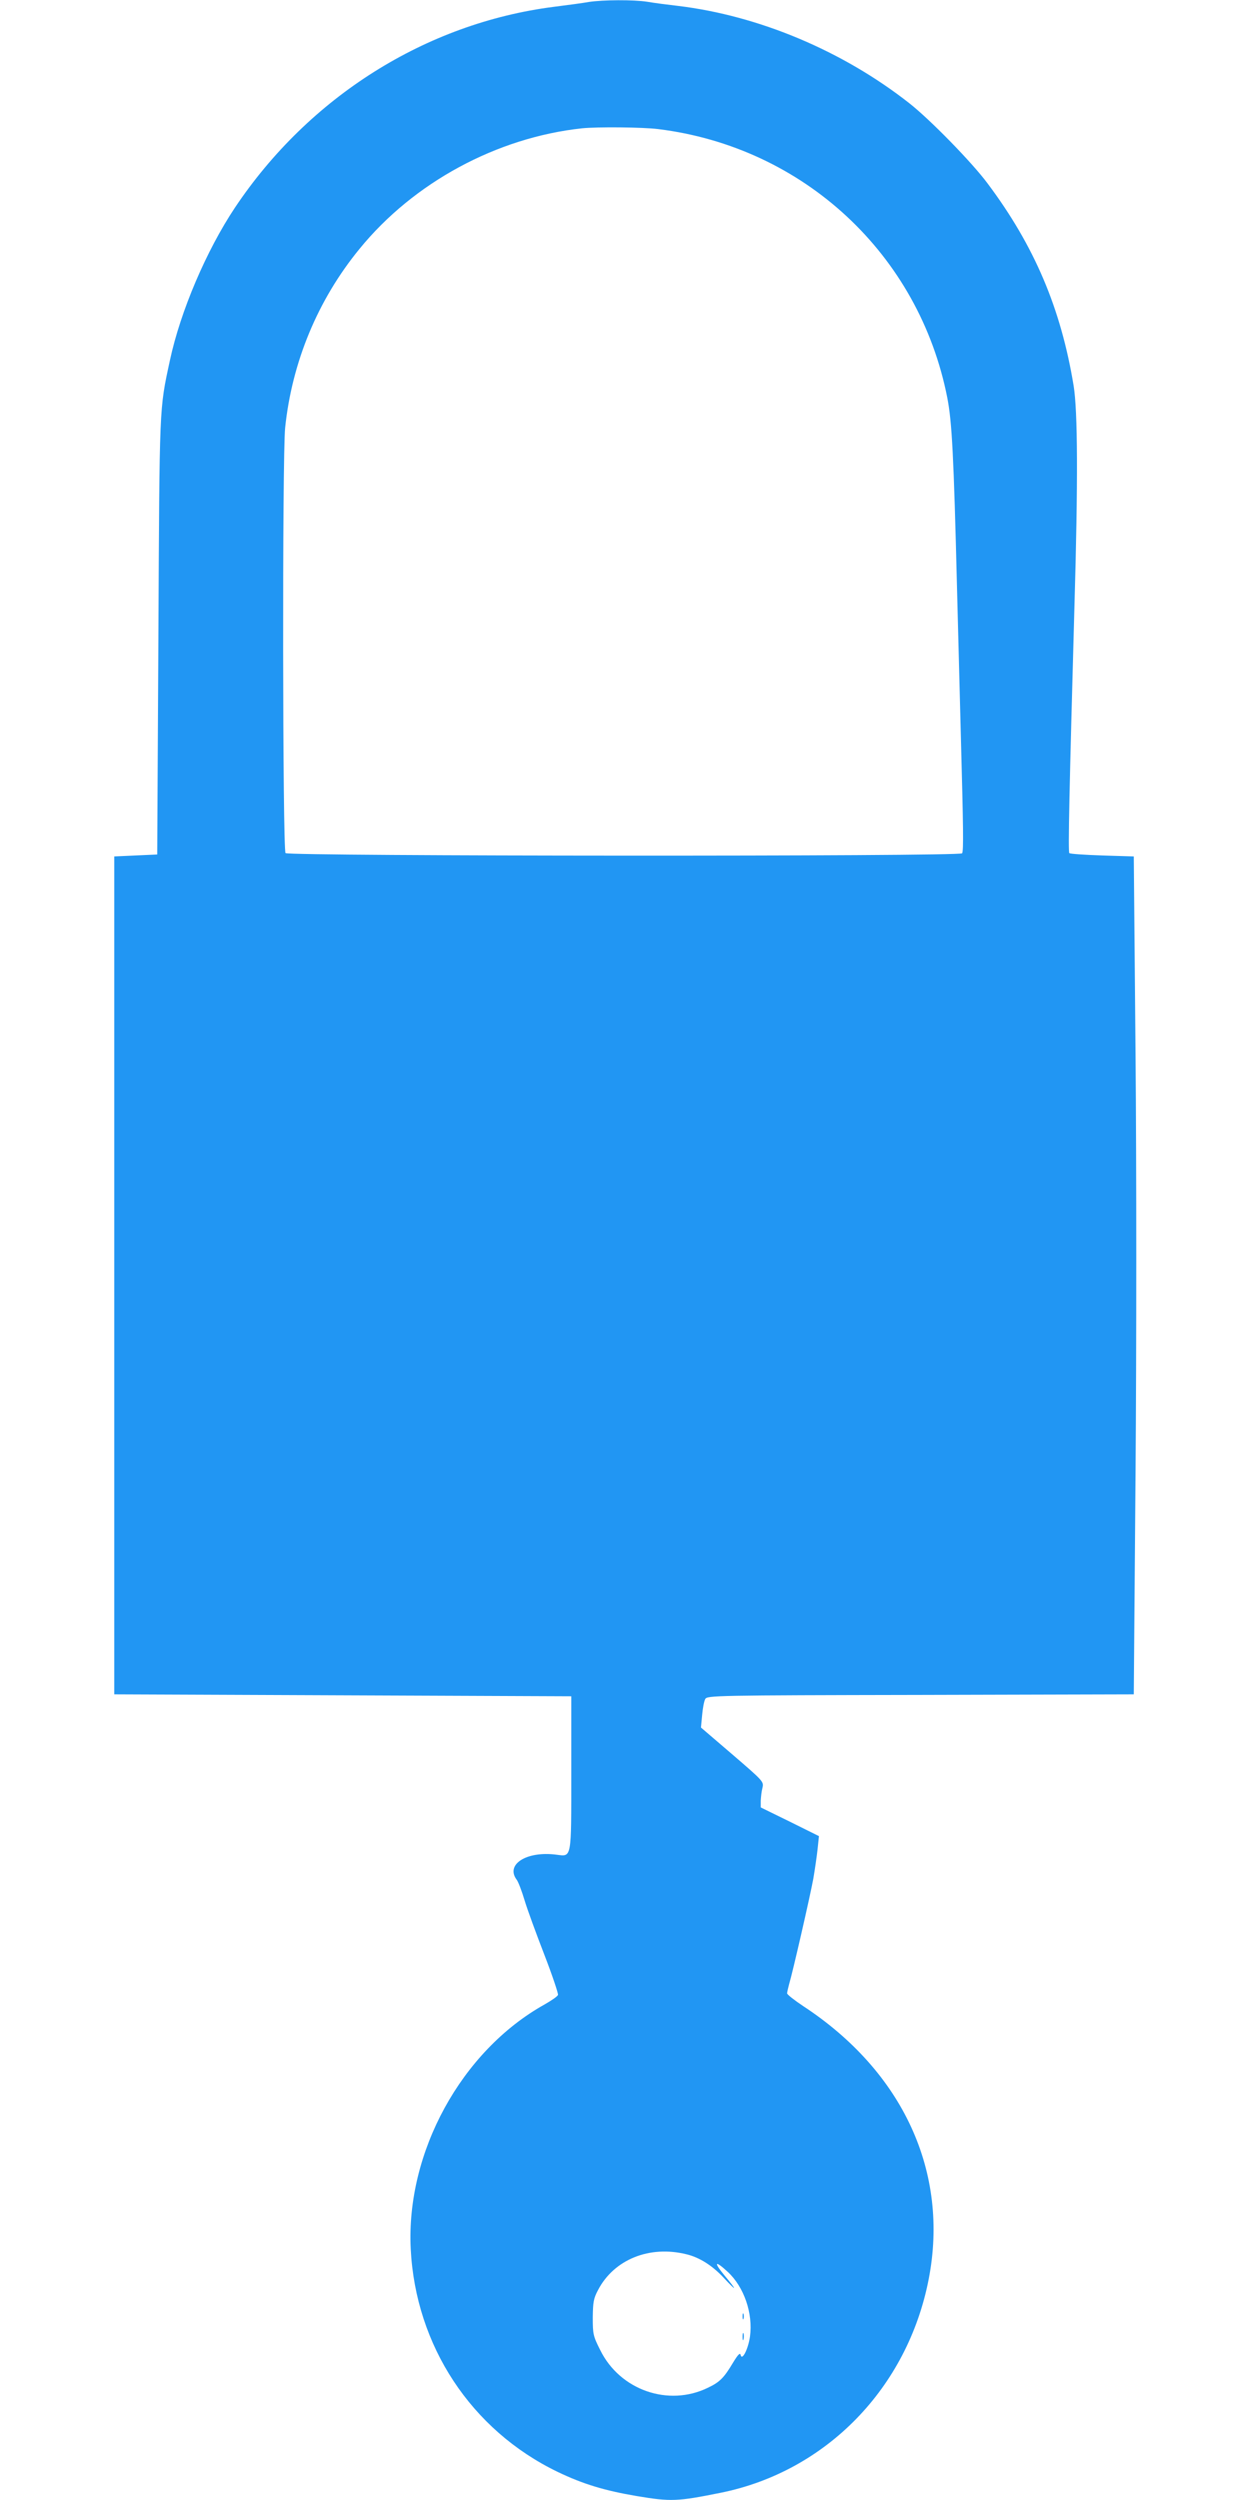 <?xml version="1.0" standalone="no"?>
<!DOCTYPE svg PUBLIC "-//W3C//DTD SVG 20010904//EN"
 "http://www.w3.org/TR/2001/REC-SVG-20010904/DTD/svg10.dtd">
<svg version="1.0" xmlns="http://www.w3.org/2000/svg"
 width="640pt" height="1280pt" viewBox="0 0 640 1280"
 preserveAspectRatio="xMidYMid meet">
<g transform="translate(0,1280) scale(0.1,-0.1)"
fill="#2196f3" stroke="none">
<path d="M3015 12790 c-27 -5 -108 -16 -180 -25 -655 -84 -1253 -461 -1632
-1028 -146 -219 -279 -530 -333 -782 -55 -255 -53 -218 -59 -1415 l-6 -1115
-110 -5 -110 -5 0 -2145 0 -2145 1170 -5 1170 -5 0 -391 c0 -447 3 -430 -76
-420 -153 20 -263 -50 -203 -129 8 -11 26 -58 40 -105 14 -47 60 -172 101
-278 41 -106 72 -199 70 -206 -3 -8 -34 -29 -69 -49 -426 -238 -710 -757 -685
-1252 25 -495 309 -927 752 -1141 129 -62 240 -96 406 -124 174 -29 206 -28
429 17 540 109 957 537 1065 1094 106 547 -131 1062 -643 1398 -45 30 -82 59
-82 65 0 6 5 27 10 46 19 63 108 453 124 540 8 47 18 115 22 152 l7 67 -149
74 -149 73 0 34 c1 19 4 49 9 67 7 31 4 34 -154 170 l-161 138 6 64 c3 35 10
72 16 82 9 18 51 19 1102 21 l1092 3 9 1132 c5 641 5 1571 0 2145 l-9 1013
-162 5 c-89 3 -164 8 -168 12 -7 6 0 320 26 1258 19 649 17 1005 -4 1135 -65
396 -201 716 -440 1035 -79 107 -296 329 -402 412 -340 267 -769 448 -1185
498 -52 6 -122 15 -156 21 -71 11 -227 10 -299 -1z m355 -651 c745 -92 1336
-642 1480 -1375 24 -123 33 -291 50 -979 6 -236 15 -583 20 -770 12 -447 14
-571 6 -584 -11 -17 -3448 -15 -3464 1 -15 15 -17 2032 -2 2178 35 336 167
655 381 916 277 340 703 570 1139 617 78 8 311 6 390 -4z m145 -10881 c67 -16
134 -59 191 -121 68 -73 70 -67 4 12 -58 70 -50 80 15 20 85 -78 131 -214 115
-332 -9 -64 -41 -127 -48 -94 -3 13 -14 1 -39 -40 -46 -77 -67 -99 -128 -128
-202 -99 -451 -13 -552 193 -36 71 -38 82 -38 166 1 79 4 98 27 141 82 157
264 230 453 183z"/>
<path d="M3802 940 c0 -14 2 -19 5 -12 2 6 2 18 0 25 -3 6 -5 1 -5 -13z"/>
<path d="M3802 835 c0 -16 2 -22 5 -12 2 9 2 23 0 30 -3 6 -5 -1 -5 -18z"/>
</g>
</svg>

